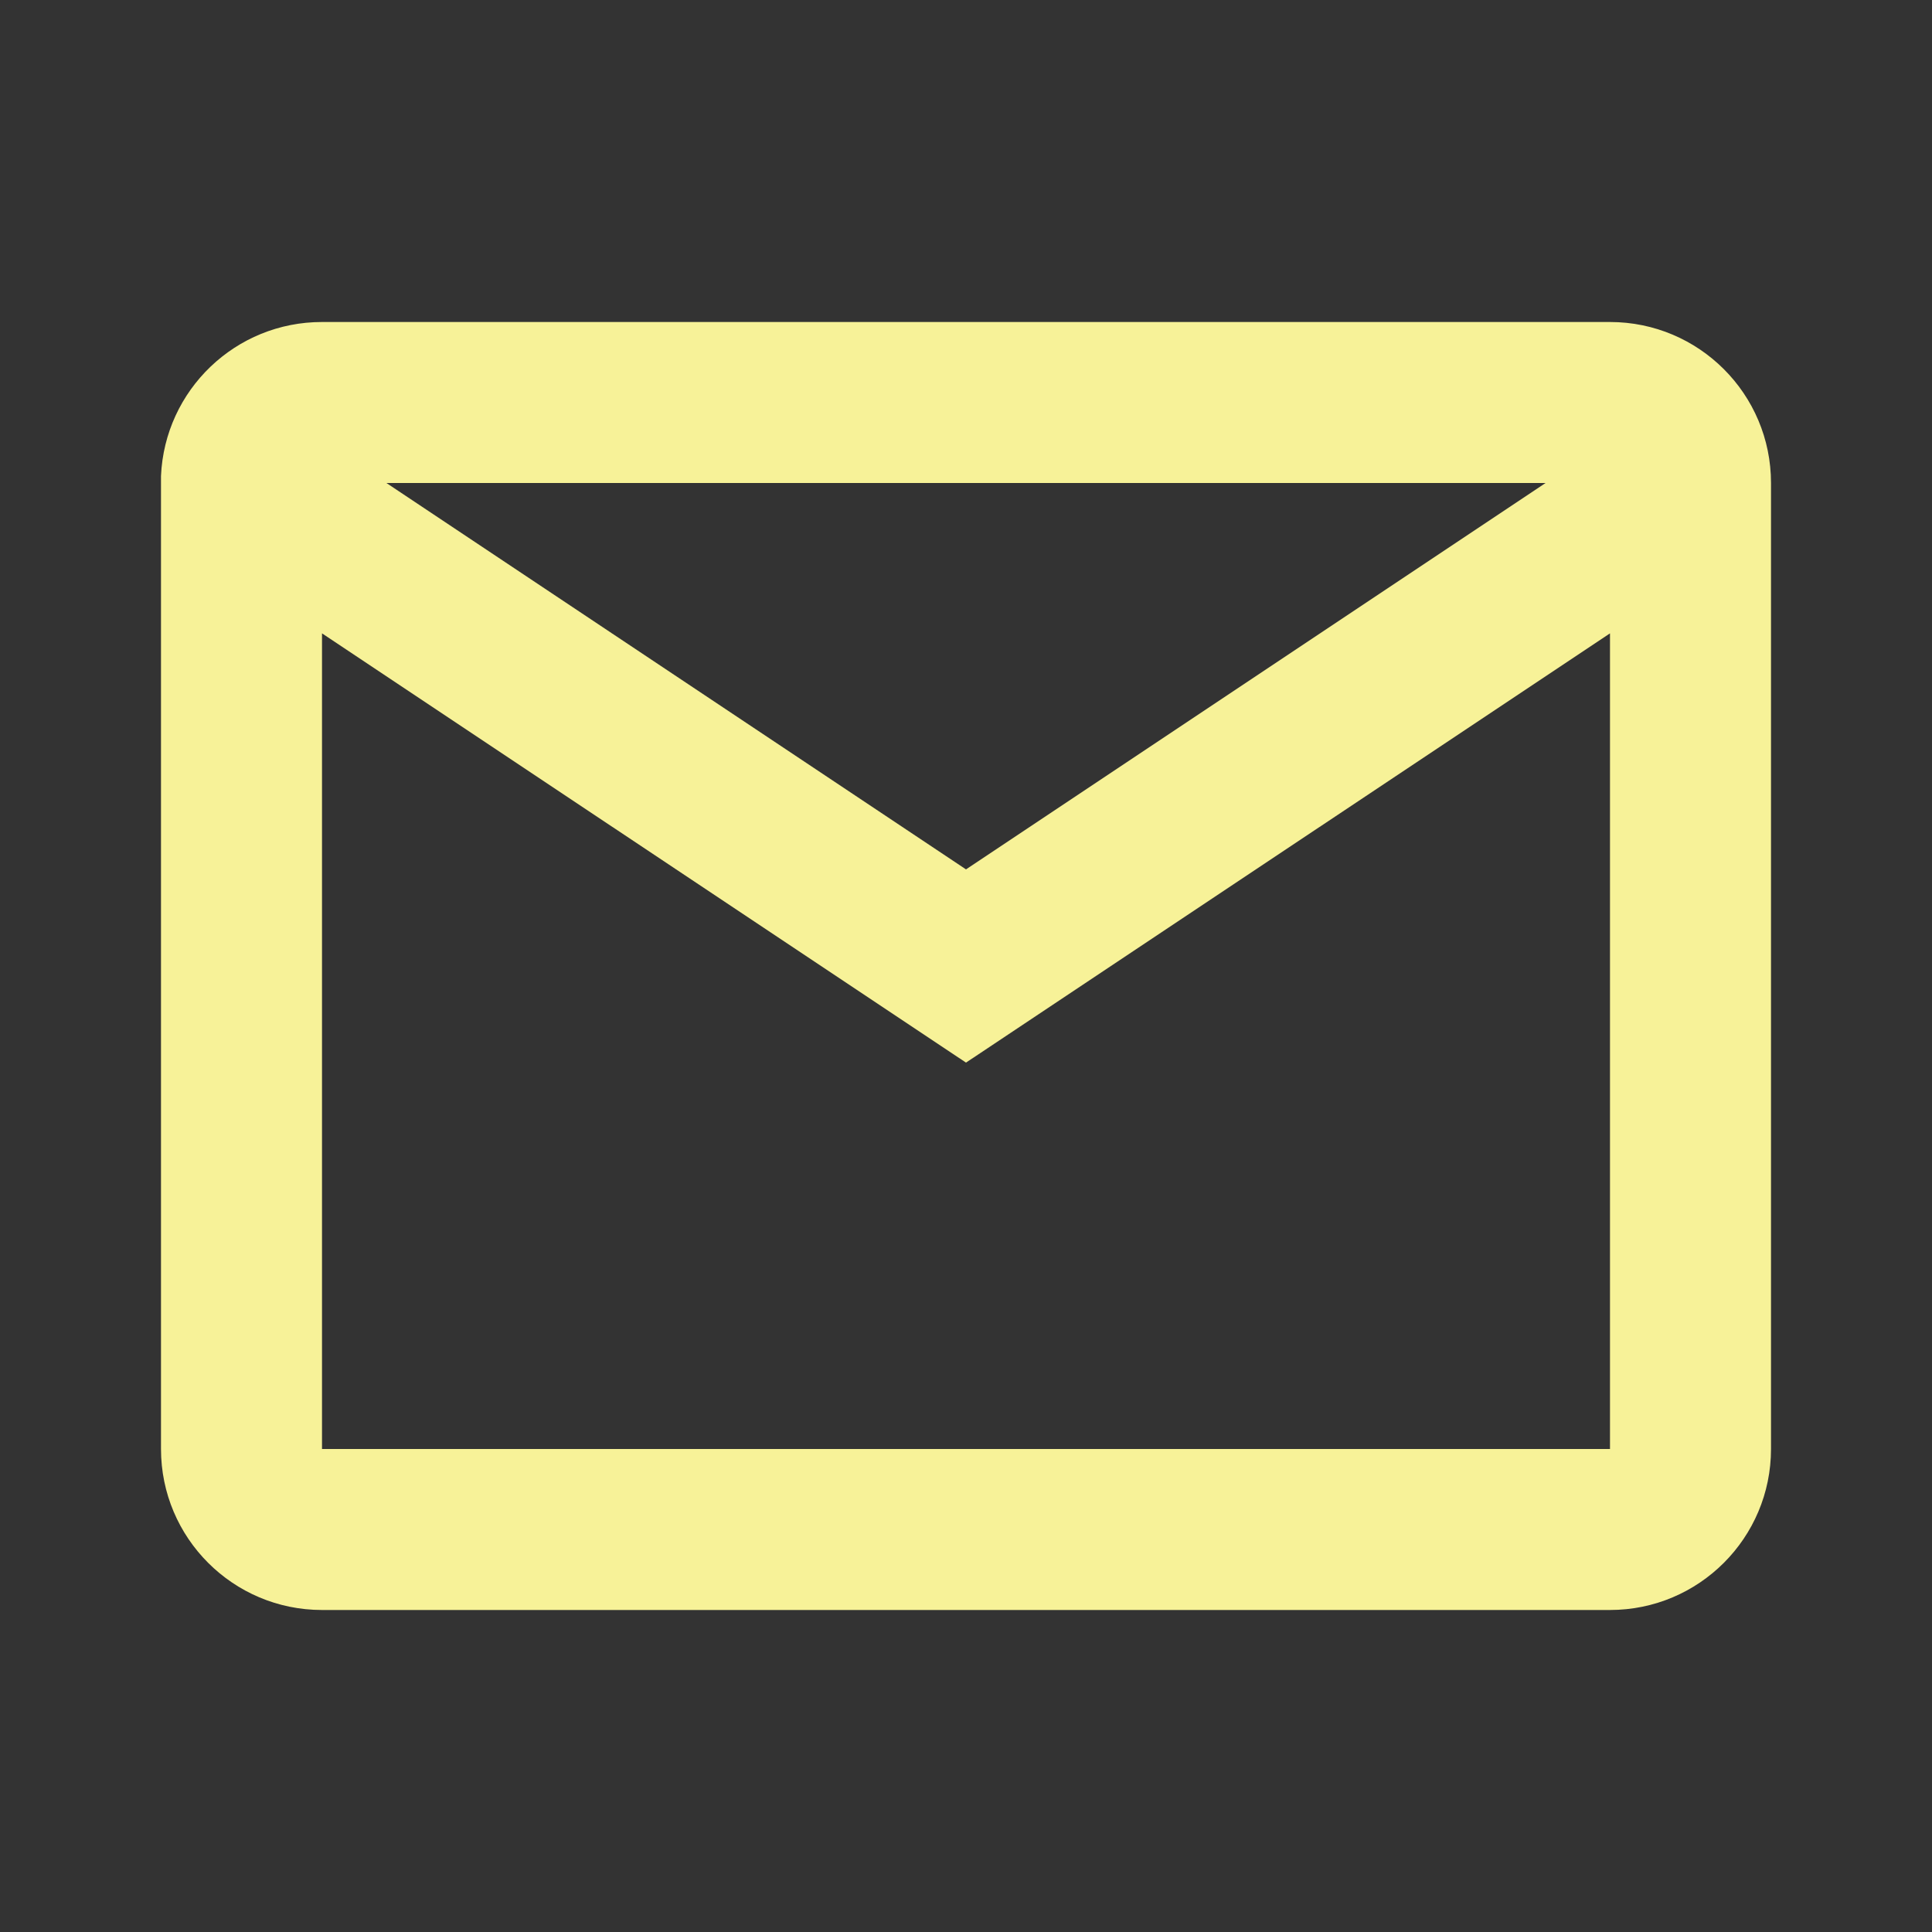 <svg width="100" height="100" viewBox="0 0 100 100" fill="none" xmlns="http://www.w3.org/2000/svg">
<rect x="0" y="0" width="100" height="100" fill="#333333" stroke="none"/>
<path d="M83.333 83.333H16.667C12.064 83.333 8.333 79.602 8.333 75V24.637C8.528 20.177 12.202 16.663 16.667 16.667H83.333C87.936 16.667 91.667 20.398 91.667 25V75C91.667 79.602 87.936 83.333 83.333 83.333ZM16.667 32.783V75H83.333V32.783L50 55L16.667 32.783ZM20 25L50 45L80 25H20Z" fill="#F7F298"/>
</svg>
